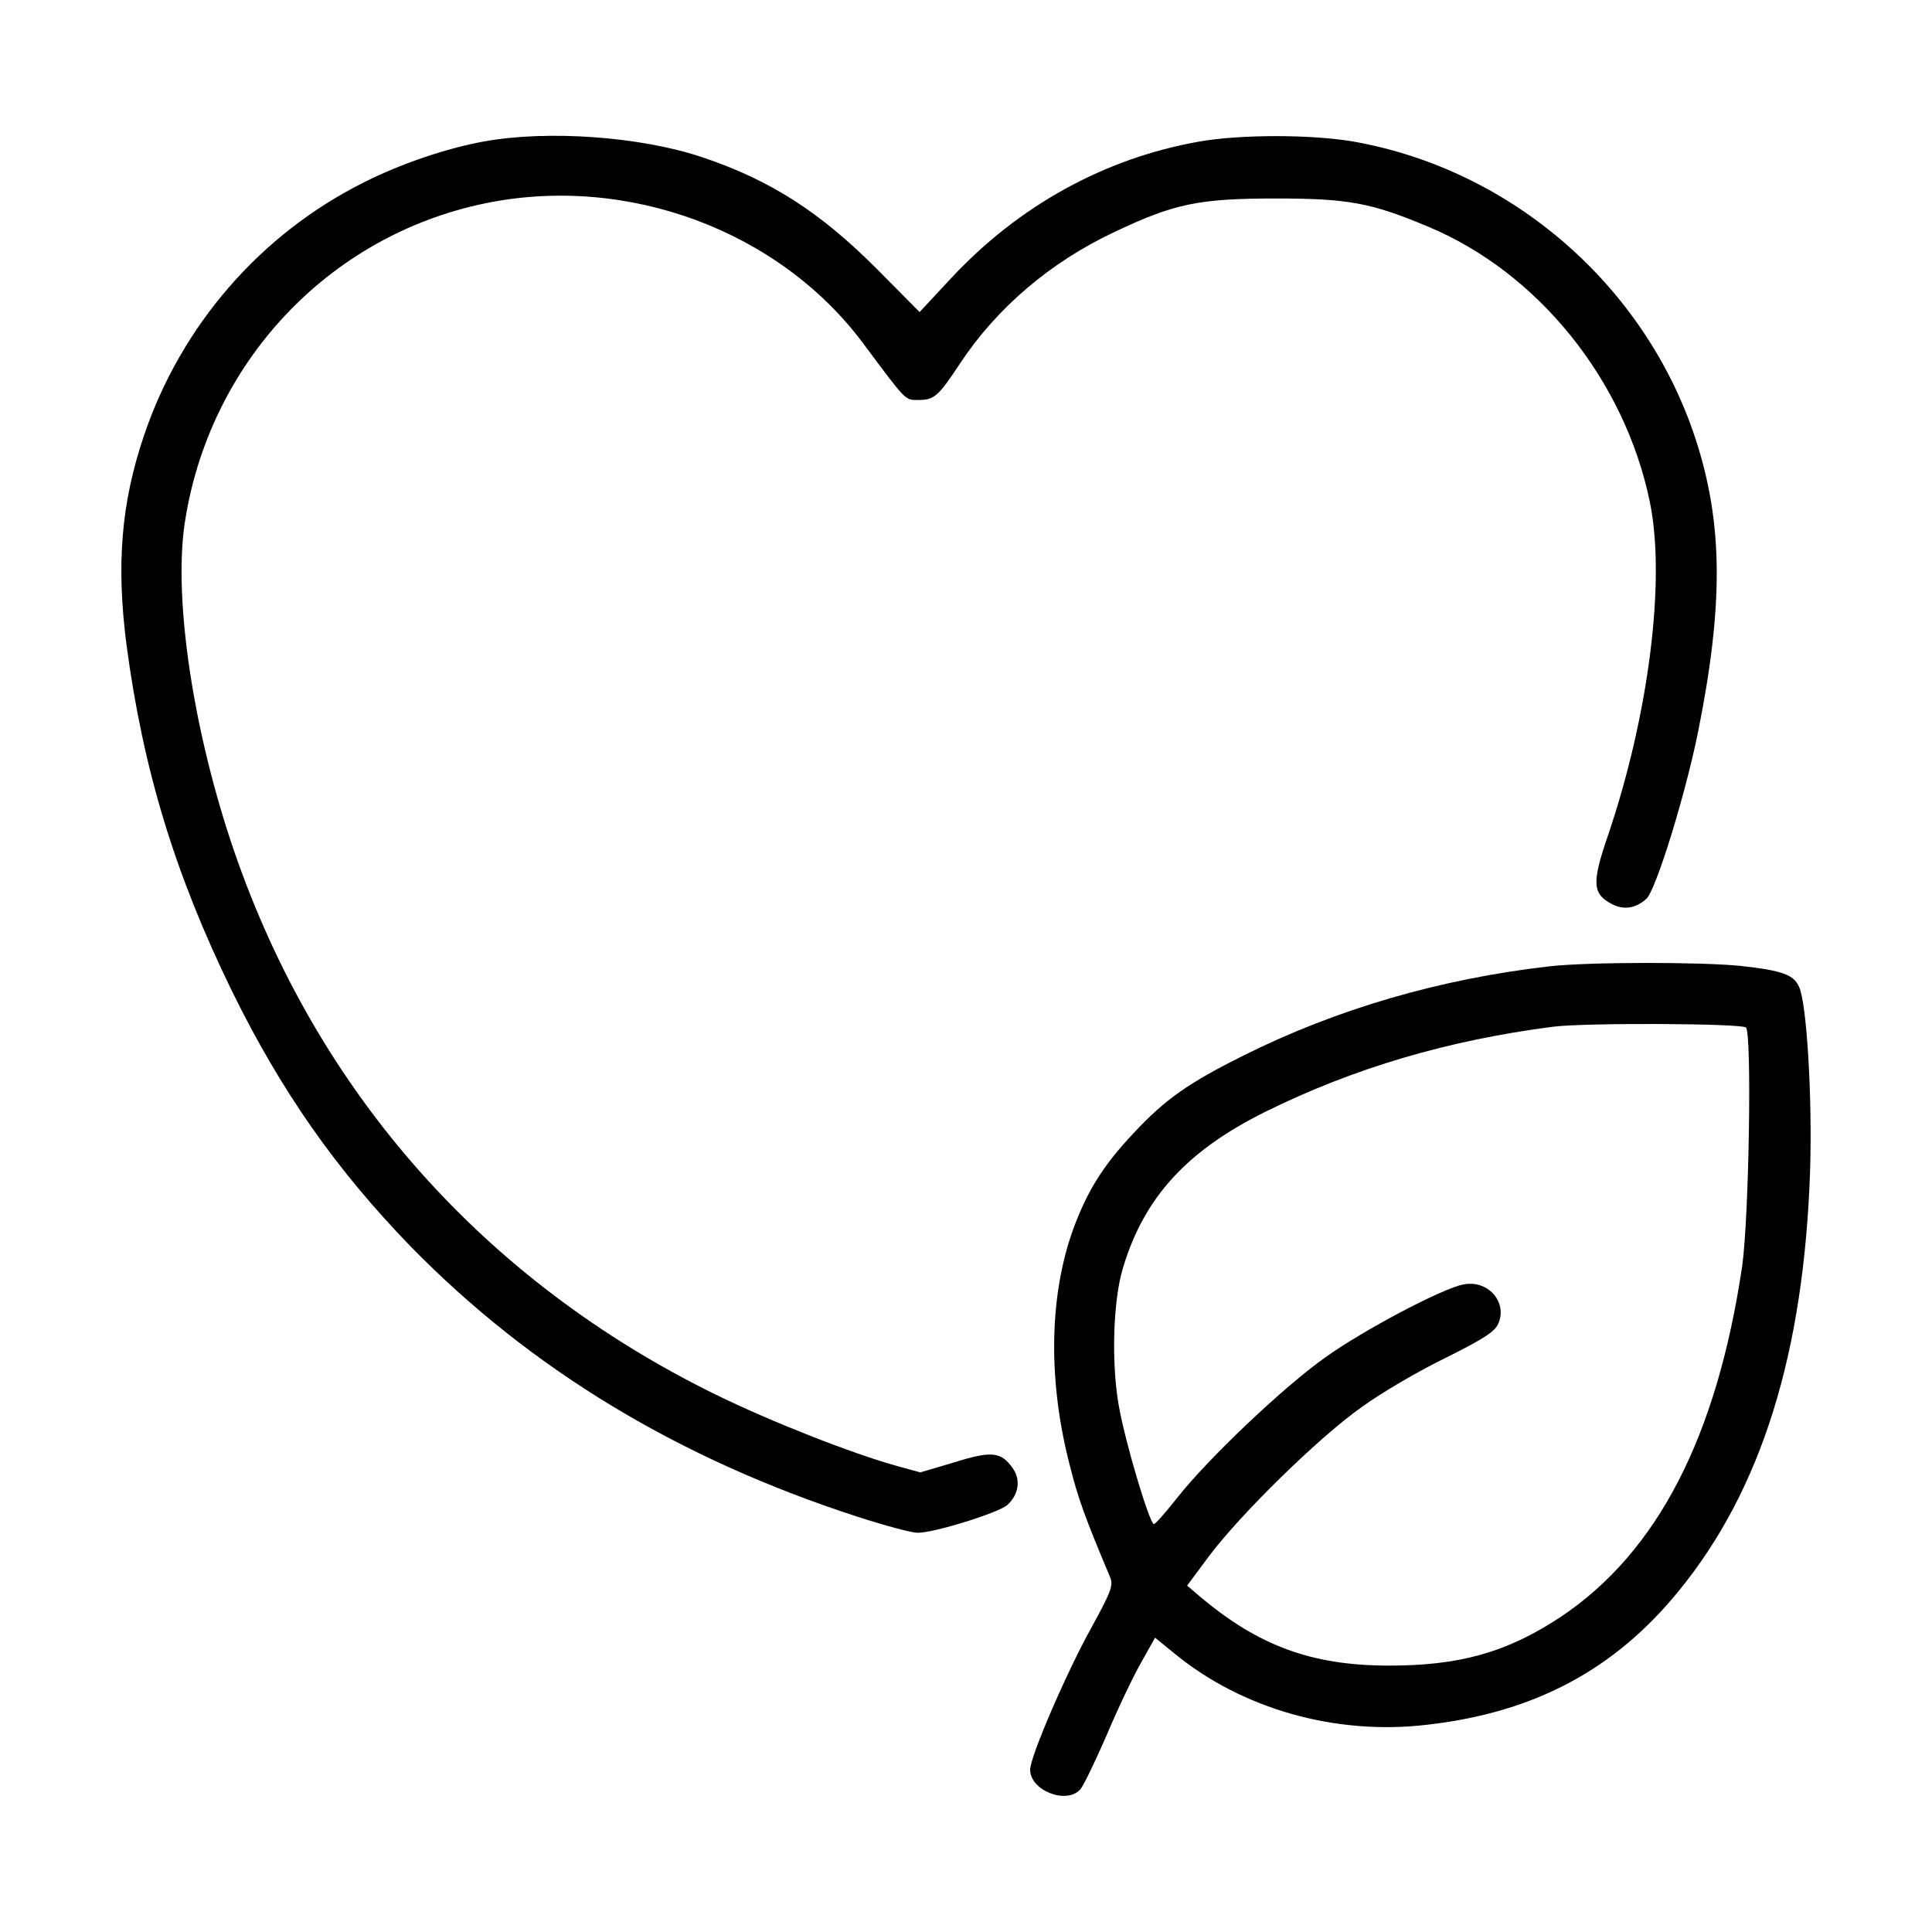 <?xml version="1.0" standalone="no"?>
<!DOCTYPE svg PUBLIC "-//W3C//DTD SVG 20010904//EN"
 "http://www.w3.org/TR/2001/REC-SVG-20010904/DTD/svg10.dtd">
<svg version="1.0" xmlns="http://www.w3.org/2000/svg"
 width="512pt" height="512pt" viewBox="0 0 512 512"
 preserveAspectRatio="xMidYMid meet">

<g transform="translate(0,512) scale(0.1,-0.1)"
fill="#000000" stroke="none">
<path d="M1282 4745 c-99 -18 -220 -59 -317 -108 -275 -137 -486 -381 -584
-673 -60 -178 -73 -340 -46 -551 44 -332 128 -608 279 -918 131 -267 277 -475
475 -679 318 -325 709 -562 1185 -716 71 -23 142 -42 157 -42 42 -1 216 53
239 74 29 27 35 64 16 94 -32 47 -56 50 -156 19 l-91 -27 -62 17 c-119 33
-333 117 -482 190 -611 300 -1054 799 -1274 1438 -108 314 -161 664 -132 867
63 426 380 765 796 851 377 78 781 -72 1004 -373 114 -153 109 -148 145 -148
42 0 53 10 111 98 97 146 238 267 408 347 158 75 223 89 427 89 192 0 253 -11
403 -74 292 -121 522 -406 589 -729 43 -206 -2 -565 -111 -886 -43 -125 -41
-154 11 -181 31 -16 62 -12 91 14 25 22 103 274 137 442 68 339 66 553 -6 775
-133 408 -488 716 -908 790 -112 19 -298 19 -407 0 -251 -44 -480 -170 -660
-364 l-82 -88 -111 112 c-151 152 -284 238 -467 299 -162 54 -407 72 -577 41z"/>
<path d="M4105 2559 c-288 -33 -563 -113 -809 -236 -145 -72 -208 -116 -291
-205 -85 -90 -128 -161 -166 -270 -59 -175 -61 -394 -3 -615 21 -84 40 -136
106 -293 9 -22 2 -39 -50 -134 -65 -117 -162 -341 -162 -376 0 -55 96 -93 133
-52 8 9 39 73 69 142 29 69 70 155 91 192 l38 68 54 -44 c178 -145 424 -215
665 -187 285 32 498 145 669 355 219 268 332 630 348 1116 6 192 -9 441 -29
484 -14 33 -45 44 -153 56 -104 11 -407 11 -510 -1z m522 -162 c16 -17 8 -504
-10 -632 -67 -453 -225 -759 -481 -930 -142 -94 -269 -130 -461 -129 -200 1
-341 53 -495 183 l-34 29 58 78 c83 111 293 317 406 396 52 38 152 96 222 130
100 50 130 69 139 91 24 57 -28 116 -93 103 -55 -10 -267 -122 -367 -194 -110
-78 -311 -269 -391 -371 -30 -38 -58 -70 -62 -70 -11 -1 -78 222 -94 319 -19
113 -14 275 12 360 56 187 170 311 378 414 235 116 483 189 761 225 85 11 500
9 512 -2z"/>
</g>
</svg>
